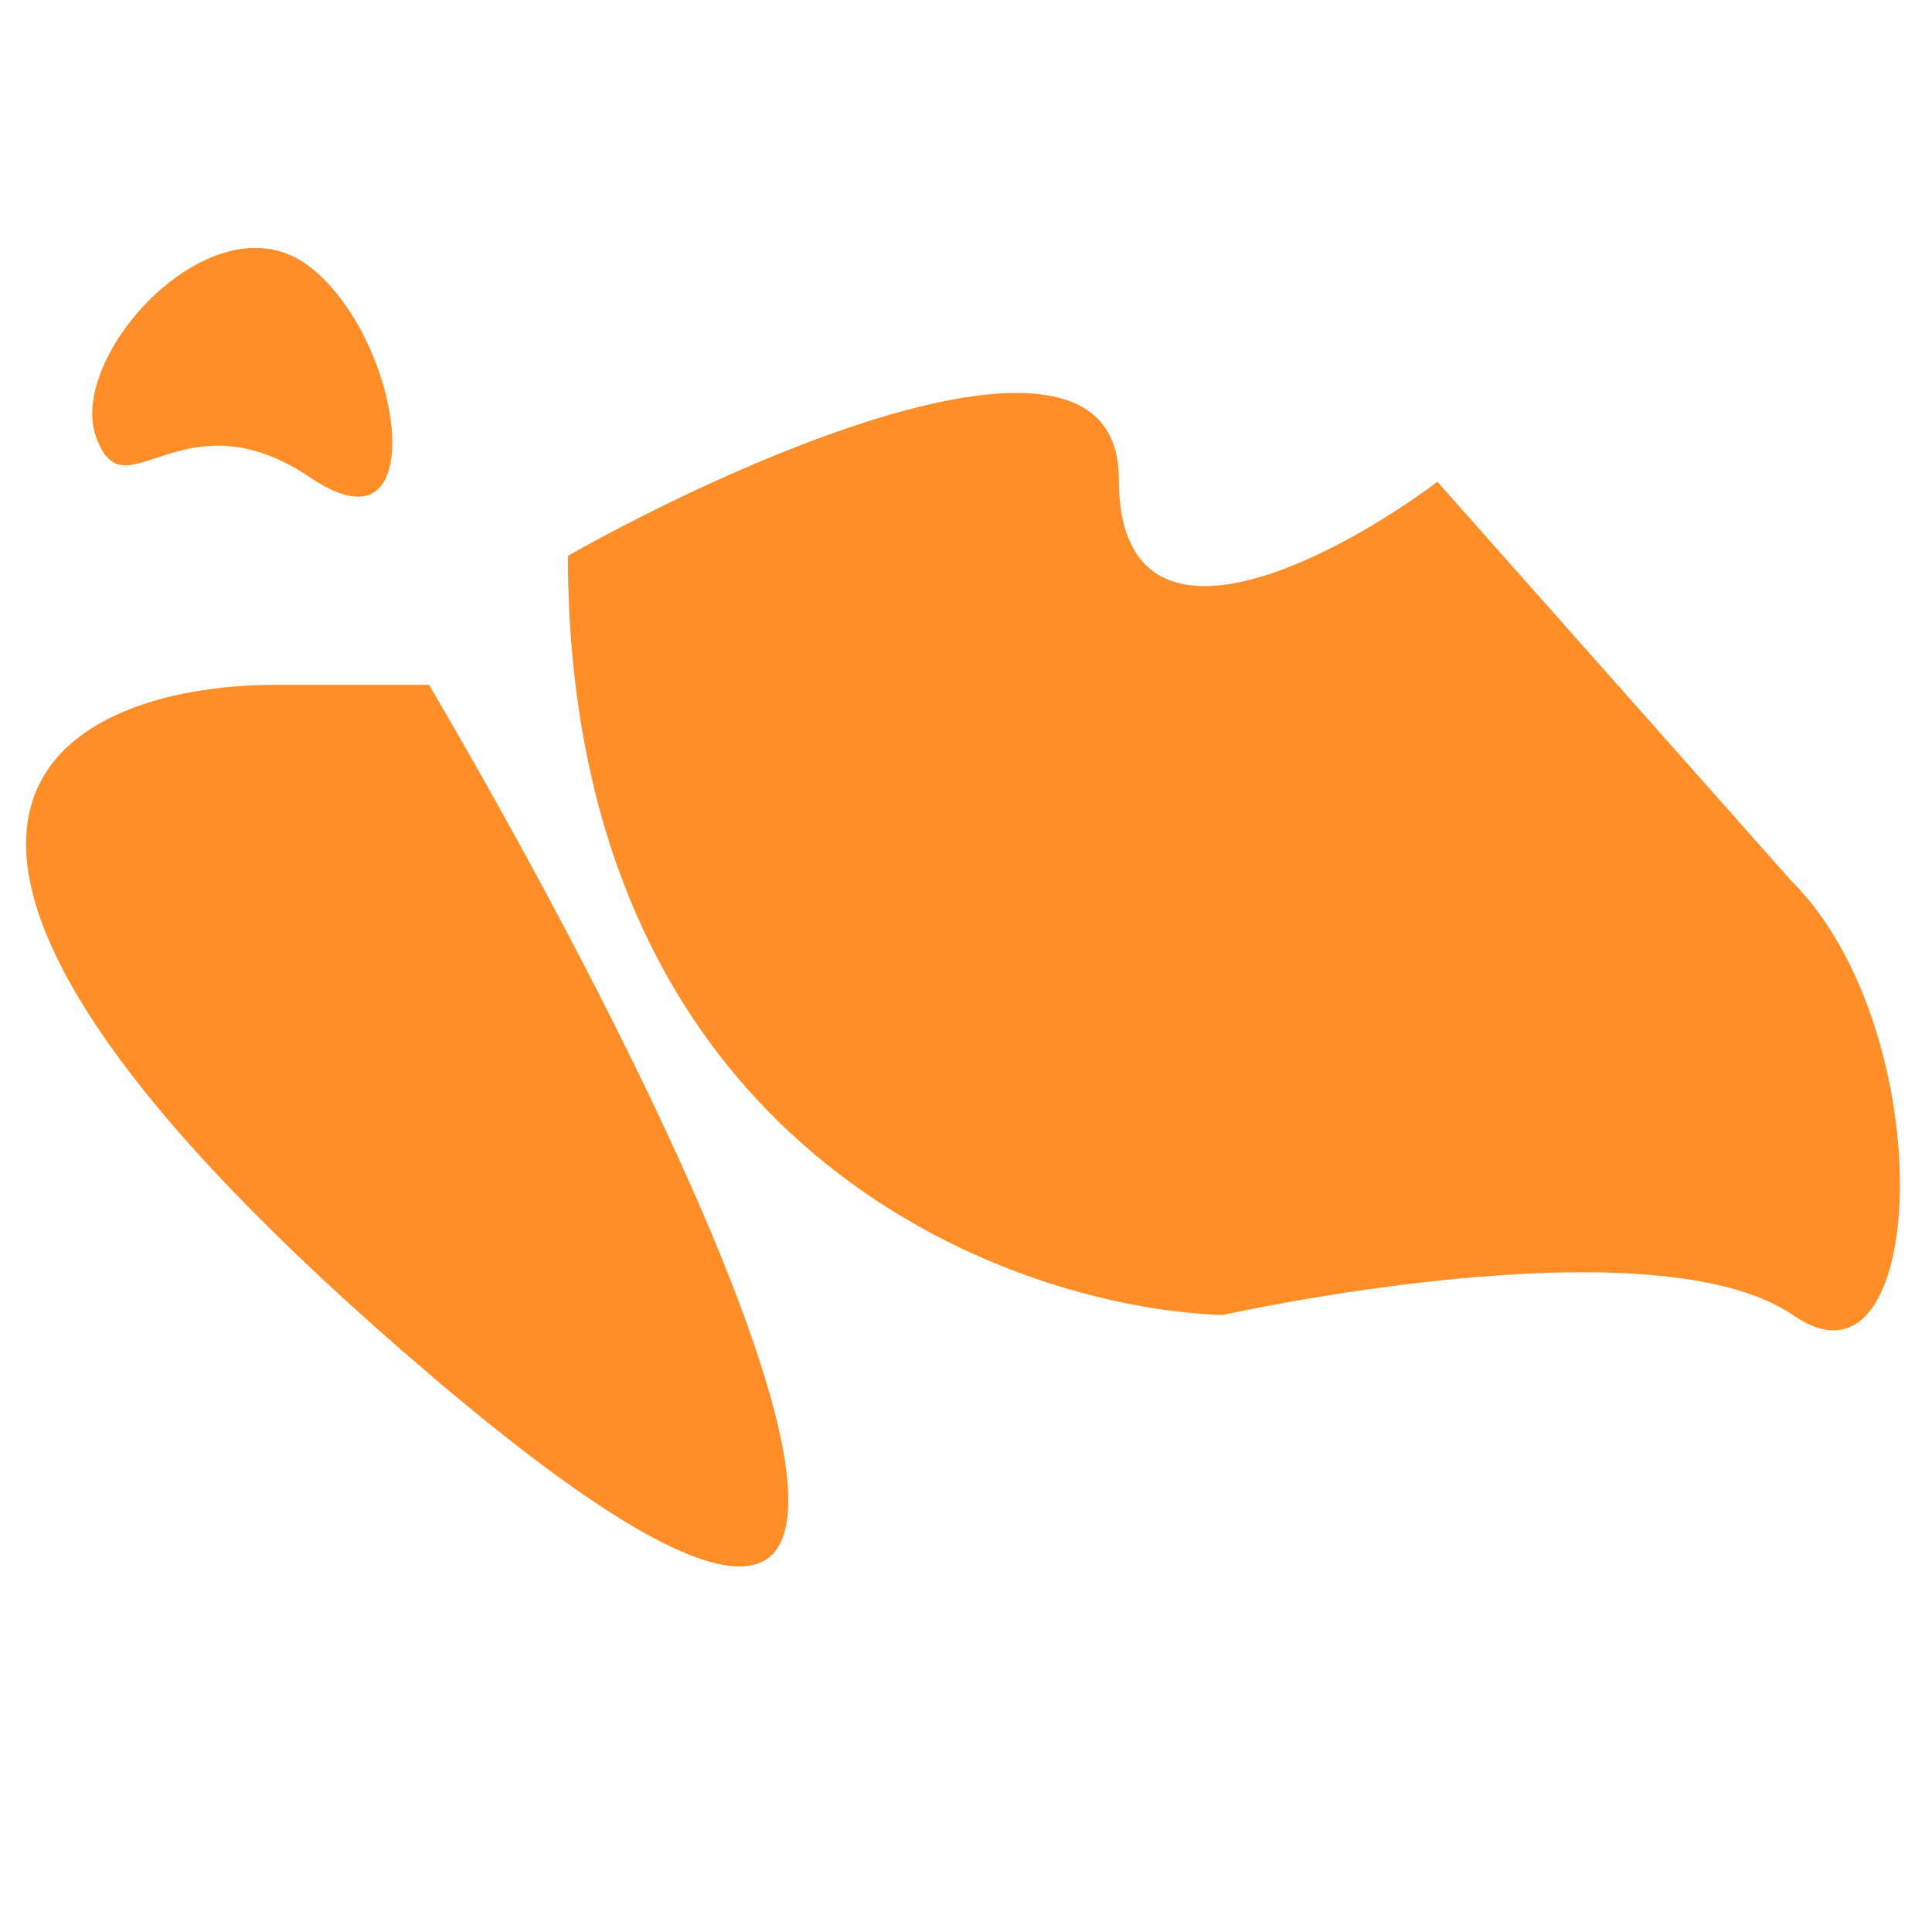 <svg width="512" height="512" viewBox="0 0 512 512" fill="none" xmlns="http://www.w3.org/2000/svg">
<g filter="url(#filter0_d_1_2)">
<g filter="url(#filter1_d_1_2)">
<path d="M324 341C266 339 150 295.8 150 139C199 111.333 297 68.6 297 119C297 169.4 353 140 381 119L475 225C515.198 264.851 512.106 366.503 475 341C437.894 315.497 324 341 324 341Z" fill="#FF8D28"/>
<path d="M114 173H73C14.667 173 -58.8 209.8 114 357C286.8 504.2 186 295.667 114 173Z" fill="#FF8D28"/>
<path d="M82 62C56.4 42.8 17 86 25 108C33 130 48 96 82 119C116 142 107.6 81.2 82 62Z" fill="#FF8D28"/>
<path d="M324 341C266 339 150 295.8 150 139C199 111.333 297 68.6 297 119C297 169.4 353 140 381 119L475 225C515.198 264.851 512.106 366.503 475 341C437.894 315.497 324 341 324 341Z" stroke="white"/>
<path d="M114 173H73C14.667 173 -58.8 209.8 114 357C286.8 504.2 186 295.667 114 173Z" stroke="white"/>
<path d="M82 62C56.4 42.8 17 86 25 108C33 130 48 96 82 119C116 142 107.6 81.2 82 62Z" stroke="white"/>
</g>
</g>
<defs>
<filter id="filter0_d_1_2" x="-4" y="0" width="520" height="520" filterUnits="userSpaceOnUse" color-interpolation-filters="sRGB">
<feFlood flood-opacity="0" result="BackgroundImageFix"/>
<feColorMatrix in="SourceAlpha" type="matrix" values="0 0 0 0 0 0 0 0 0 0 0 0 0 0 0 0 0 0 127 0" result="hardAlpha"/>
<feOffset dy="4"/>
<feGaussianBlur stdDeviation="2"/>
<feComposite in2="hardAlpha" operator="out"/>
<feColorMatrix type="matrix" values="0 0 0 0 0 0 0 0 0 0 0 0 0 0 0 0 0 0 0.25 0"/>
<feBlend mode="normal" in2="BackgroundImageFix" result="effect1_dropShadow_1_2"/>
<feBlend mode="normal" in="SourceGraphic" in2="effect1_dropShadow_1_2" result="shape"/>
</filter>
<filter id="filter1_d_1_2" x="1.908" y="56.705" width="506.593" height="359.424" filterUnits="userSpaceOnUse" color-interpolation-filters="sRGB">
<feFlood flood-opacity="0" result="BackgroundImageFix"/>
<feColorMatrix in="SourceAlpha" type="matrix" values="0 0 0 0 0 0 0 0 0 0 0 0 0 0 0 0 0 0 127 0" result="hardAlpha"/>
<feOffset dy="4"/>
<feGaussianBlur stdDeviation="2"/>
<feComposite in2="hardAlpha" operator="out"/>
<feColorMatrix type="matrix" values="0 0 0 0 0 0 0 0 0 0 0 0 0 0 0 0 0 0 0.25 0"/>
<feBlend mode="normal" in2="BackgroundImageFix" result="effect1_dropShadow_1_2"/>
<feBlend mode="normal" in="SourceGraphic" in2="effect1_dropShadow_1_2" result="shape"/>
</filter>
</defs>
</svg>
